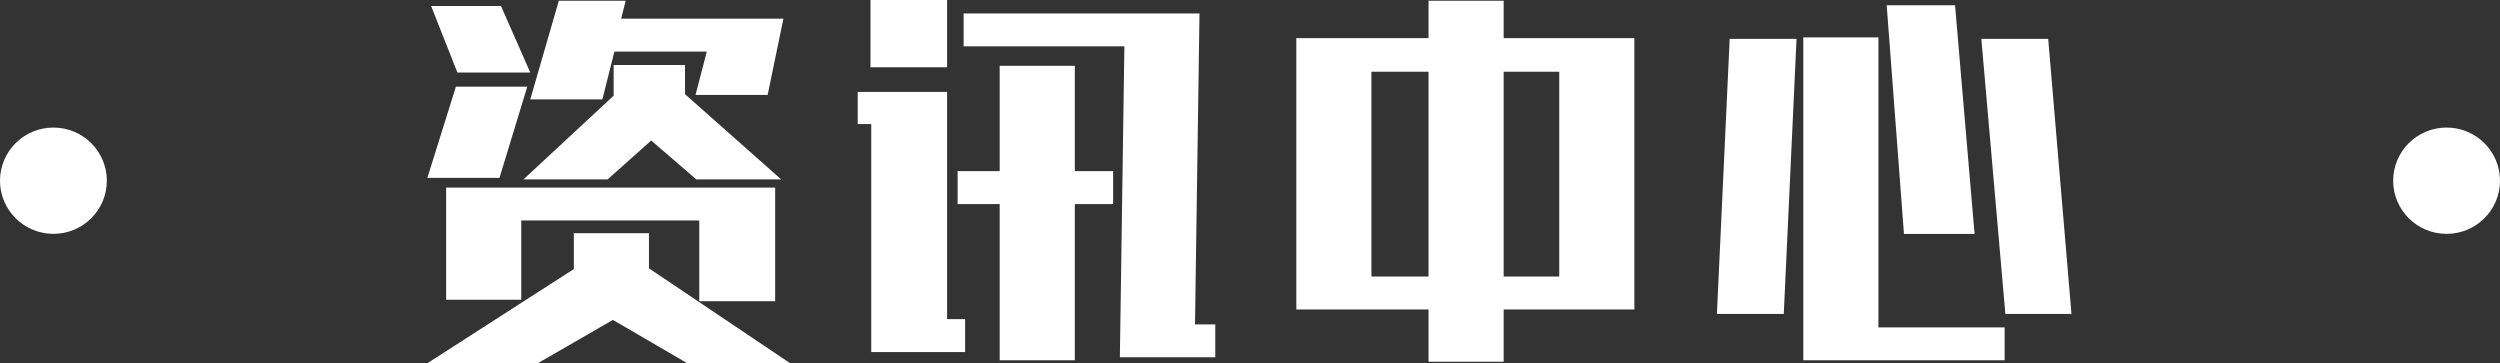 <?xml version="1.0" encoding="UTF-8"?>
<svg width="234px" height="34px" viewBox="0 0 234 34" version="1.1" xmlns="http://www.w3.org/2000/svg" xmlns:xlink="http://www.w3.org/1999/xlink">
    <rect x="0" y="0" width="234" height="34" fill="#333333" stroke="none"/>
    <!-- Generator: Sketch 63.1 (92452) - https://sketch.com -->
    <title>zxzx</title>
    <desc>Created with Sketch.</desc>
    <g id="页面-1" stroke="none" stroke-width="1" fill="none" fill-rule="evenodd">
        <g id="腾沐官网2" transform="translate(-843, -4659)" fill="#FFFFFF" fill-rule="nonzero">
            <path d="M903.742,4680.827 L903.742,4684.115 L916.961,4693 L907.328,4693 L900.367,4688.942 L893.336,4693 L883,4693 L896.711,4684.185 L896.711,4680.827 L903.742,4680.827 Z M983.742,4659.07 L983.742,4662.568 L995.977,4662.568 L995.977,4687.963 L983.742,4687.963 L983.742,4692.86 L976.711,4692.86 L976.711,4687.963 L964.336,4687.963 L964.336,4662.568 L976.711,4662.568 L976.711,4659.07 L983.742,4659.07 Z M943.602,4665.156 L943.602,4675.021 L947.188,4675.021 L947.188,4678.099 L943.602,4678.099 L943.602,4692.72 L936.57,4692.72 L936.57,4678.099 L932.633,4678.099 L932.633,4675.021 L936.57,4675.021 L936.57,4665.156 L943.602,4665.156 Z M1018.82,4662.498 L1018.82,4689.642 L1030.633,4689.642 L1030.633,4692.72 L1011.789,4692.72 L1011.789,4662.498 L1018.82,4662.498 Z M955.273,4660.259 L954.852,4689.362 L956.75,4689.362 L956.75,4692.44 L947.82,4692.44 L948.242,4663.337 L933.195,4663.337 L933.195,4660.259 L955.273,4660.259 Z M931.648,4667.605 L931.648,4688.872 L933.336,4688.872 L933.336,4691.951 L924.547,4691.951 L924.547,4670.613 L923.281,4670.613 L923.281,4667.605 L931.648,4667.605 Z M1034.711,4662.638 L1036.891,4688.383 L1030.703,4688.383 L1028.453,4662.638 L1034.711,4662.638 Z M1011.156,4662.638 L1009.961,4688.383 L1003.703,4688.383 L1004.898,4662.638 L1011.156,4662.638 Z M915.555,4676.56 L915.555,4687.193 L908.453,4687.193 L908.453,4679.638 L891.789,4679.638 L891.789,4687.053 L884.758,4687.053 L884.758,4676.56 L915.555,4676.56 Z M976.711,4665.716 L971.367,4665.716 L971.367,4684.885 L976.711,4684.885 L976.711,4665.716 Z M988.945,4665.716 L983.742,4665.716 L983.742,4684.885 L988.945,4684.885 L988.945,4665.716 Z M1025.992,4659.49 L1027.82,4680.897 L1021.211,4680.897 L1019.594,4659.49 L1025.992,4659.49 Z M1072,4670.94 C1074.761,4670.94 1077,4673.167 1077,4675.914 C1077,4678.662 1074.761,4680.889 1072,4680.889 C1069.239,4680.889 1067,4678.662 1067,4675.914 C1067,4673.167 1069.239,4670.94 1072,4670.94 Z M848,4670.94 C850.761,4670.94 853,4673.167 853,4675.914 C853,4678.662 850.761,4680.889 848,4680.889 C845.239,4680.889 843,4678.662 843,4675.914 C843,4673.167 845.239,4670.94 848,4670.94 Z M907.117,4665.086 L907.117,4667.815 L916.117,4675.79 L908.172,4675.79 L903.953,4672.152 L899.875,4675.79 L892,4675.79 L900.438,4667.955 L900.438,4665.086 L907.117,4665.086 Z M892.352,4667.115 L889.75,4675.65 L883,4675.65 L885.672,4667.115 L892.352,4667.115 Z M901.562,4659.07 L901.141,4660.749 L916.328,4660.749 L914.852,4667.885 L908.102,4667.885 L909.156,4663.827 L900.508,4663.827 L899.383,4668.305 L892.633,4668.305 L895.305,4659.07 L901.562,4659.07 Z M889.891,4659.56 L892.633,4665.786 L885.812,4665.786 L883.352,4659.56 L889.891,4659.56 Z M931.648,4659 L931.648,4665.296 L924.477,4665.296 L924.477,4659 L931.648,4659 Z" id="zxzx"></path>
        </g>
    </g>
</svg>